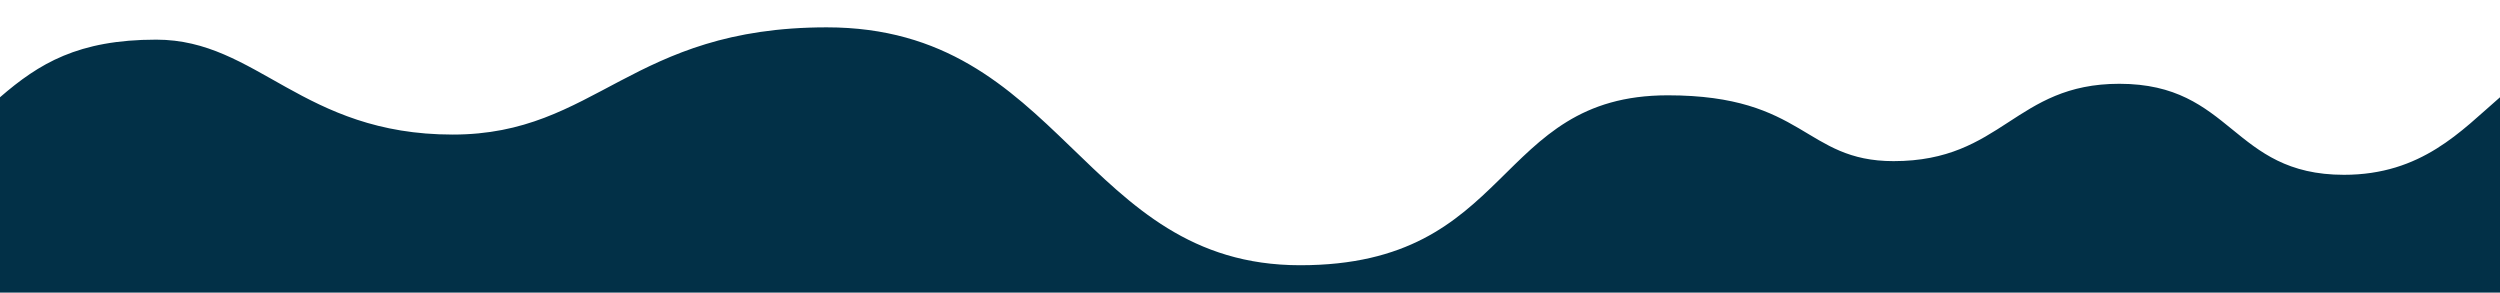 <svg xmlns="http://www.w3.org/2000/svg" viewBox="0 0 1280 150" width="1280" height="150"><title>stiahnuť-svg</title><style>		.s0 { fill: #023047 } 	</style><g id="Layer"><path id="Layer" class="s0" d="m0 149.8v-100c20-17.3 40-29.5 80-29.5 51.8 0 74.7 48.6 151.8 48.6 73.7 0 91-54.9 191.5-54.9 120.7 0 130.7 121.8 242.4 121.8 109.5 0 98.8-87 188.2-87 70.4 0 69.8 33.7 115.6 33.7 55.8 0 62-39.6 115.6-39.6 58.1 0 57.5 46.6 115 46.6 39.8 0 60-22.5 79.9-39.7v100z"></path></g></svg>